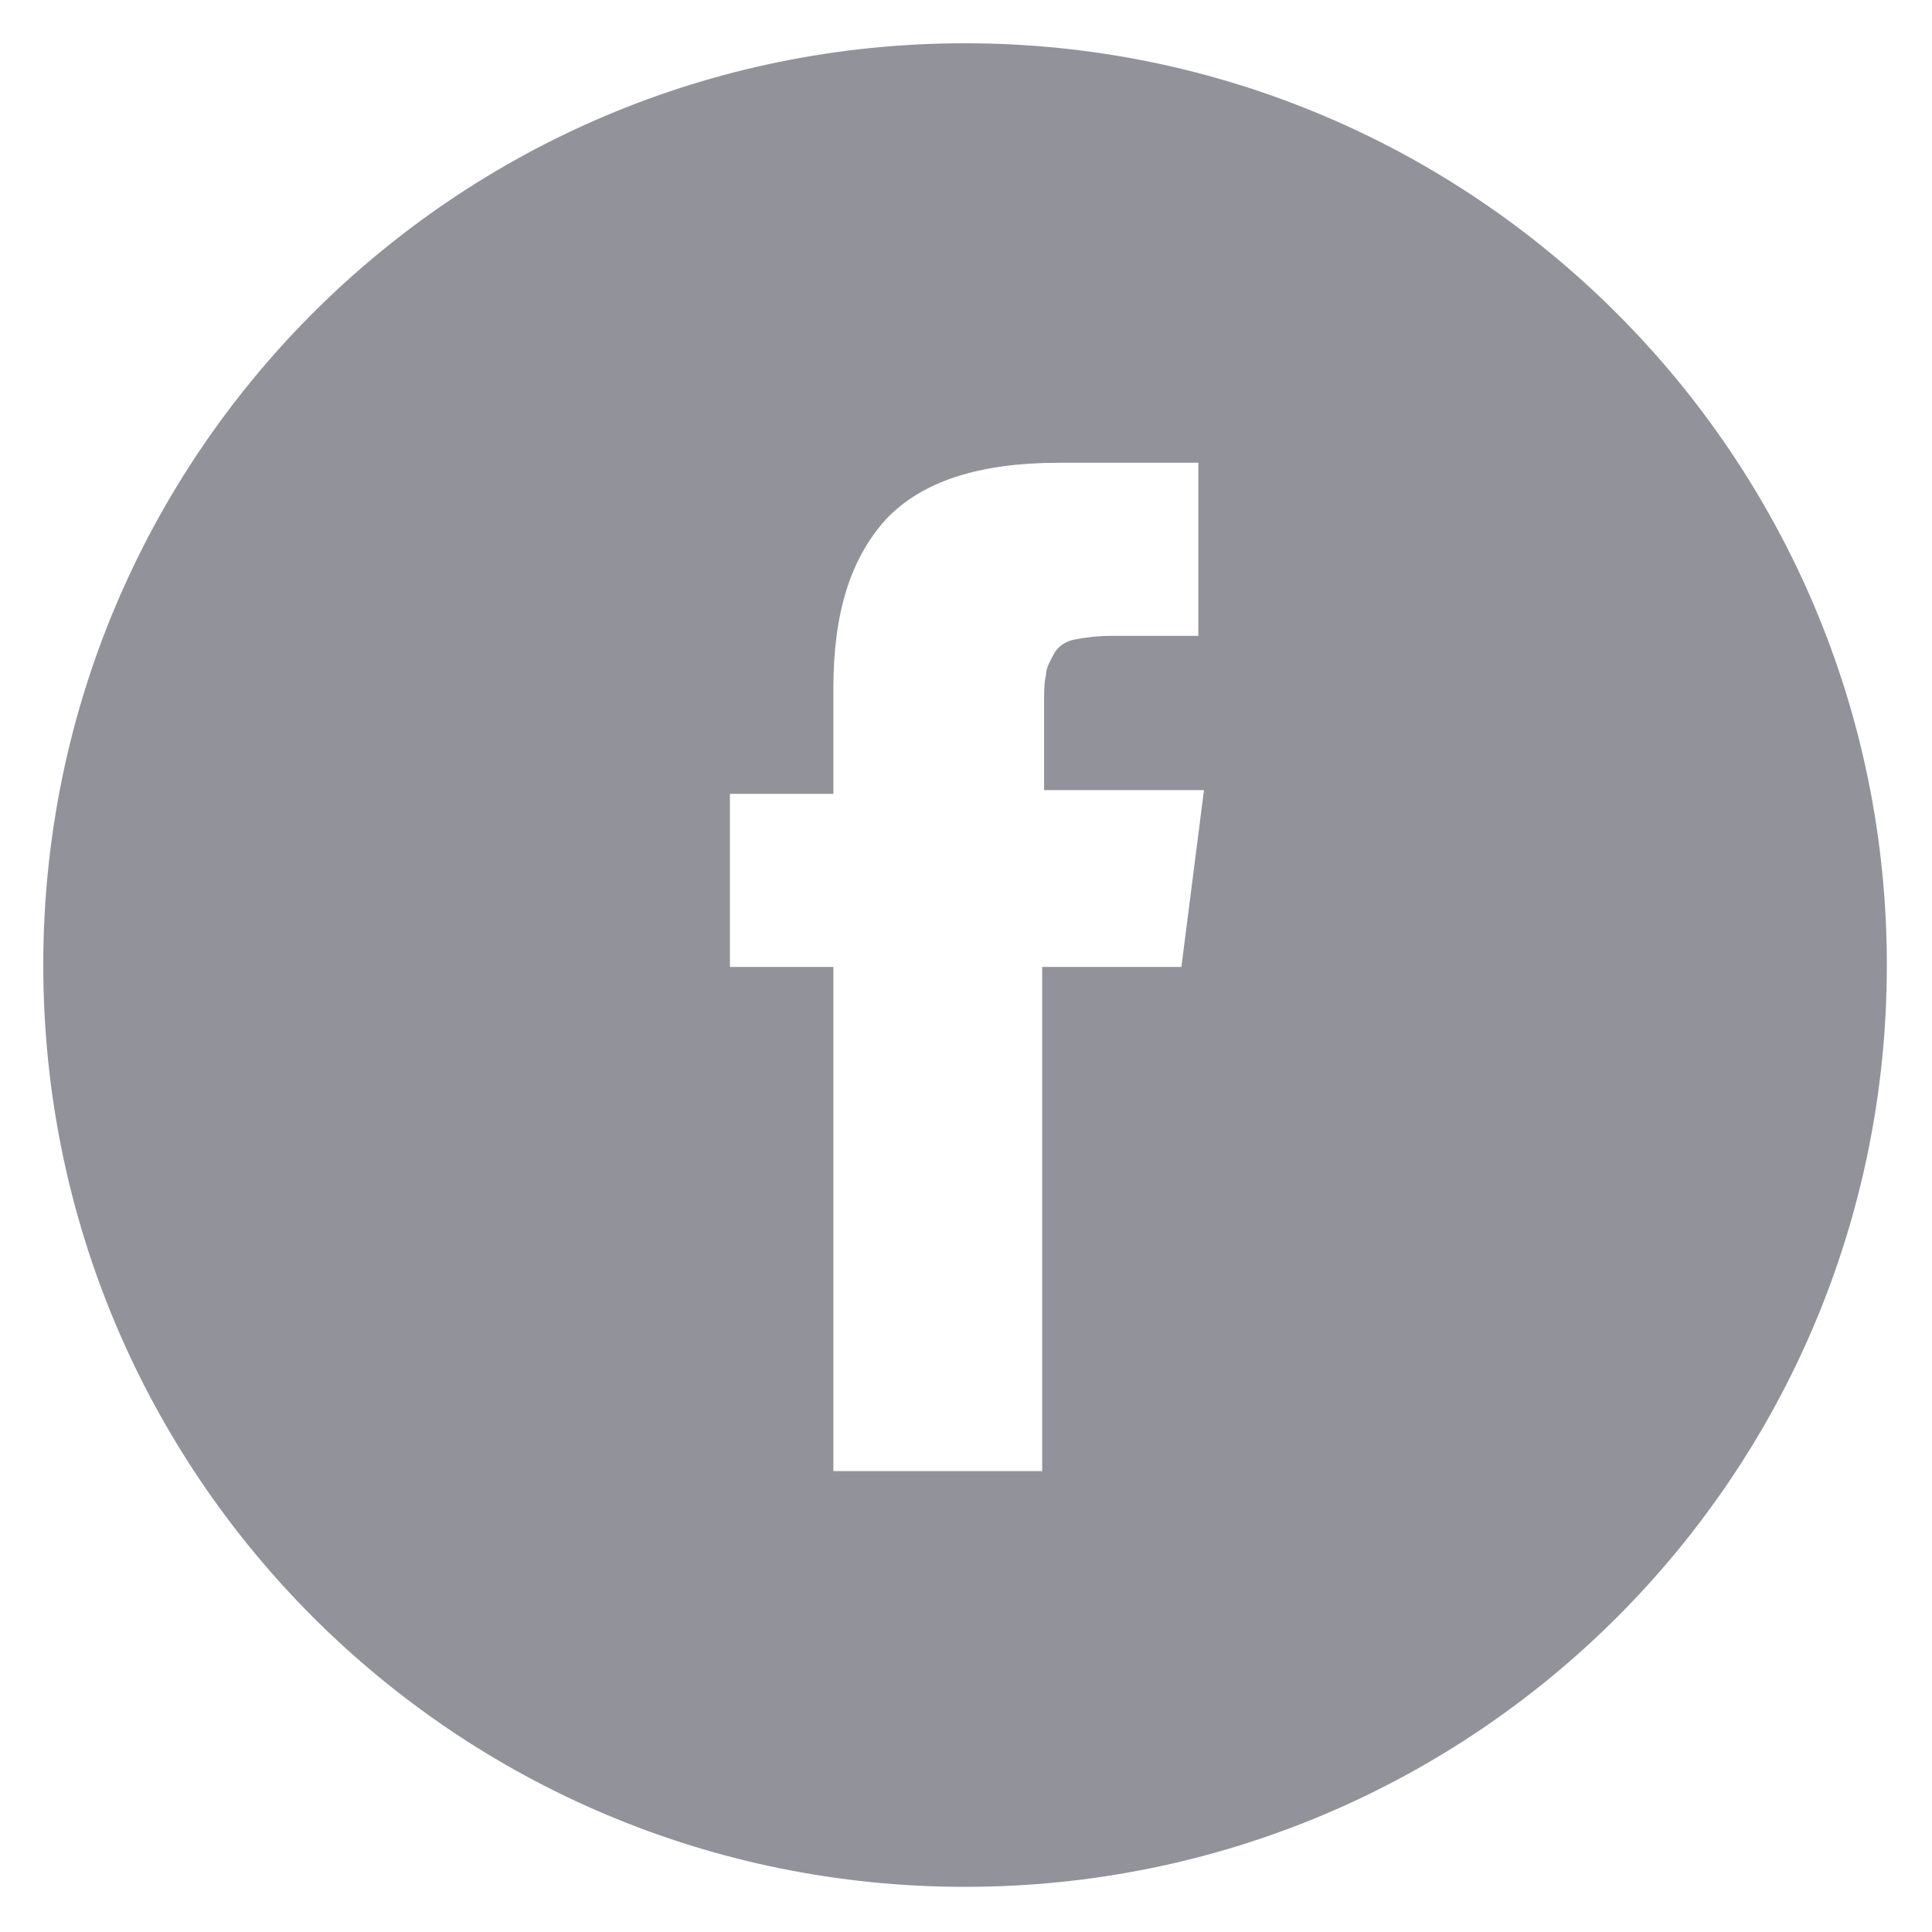 <?xml version="1.0" encoding="utf-8"?>
<!-- Generator: Adobe Illustrator 22.0.1, SVG Export Plug-In . SVG Version: 6.00 Build 0)  -->
<svg version="1.1" id="Layer_1" xmlns="http://www.w3.org/2000/svg" xmlns:xlink="http://www.w3.org/1999/xlink" x="0px" y="0px"
	 viewBox="0 0 102.7 102.7" style="enable-background:new 0 0 102.7 102.7;" xml:space="preserve">
<style type="text/css">
	.st0{fill:#92929B;}
</style>
<path class="st0" d="M51.3,2.3c-27.1,0-49,21.9-49,49s21.9,49,49,49s49-21.9,49-49S78.3,2.3,51.3,2.3z M62.8,51.4h-7.4v26.8H44.3
	V51.4h-5.5v-9.2h5.5v-5.6c0-4,0.9-6.9,2.8-9c1.9-2,4.9-3,9.2-3h7.4v9.2h-4.6c-0.8,0-1.5,0.1-2,0.2c-0.5,0.1-0.9,0.4-1.1,0.8
	c-0.2,0.4-0.4,0.7-0.4,1.1c-0.1,0.4-0.1,0.9-0.1,1.6V42H64L62.8,51.4z"/>
</svg>
